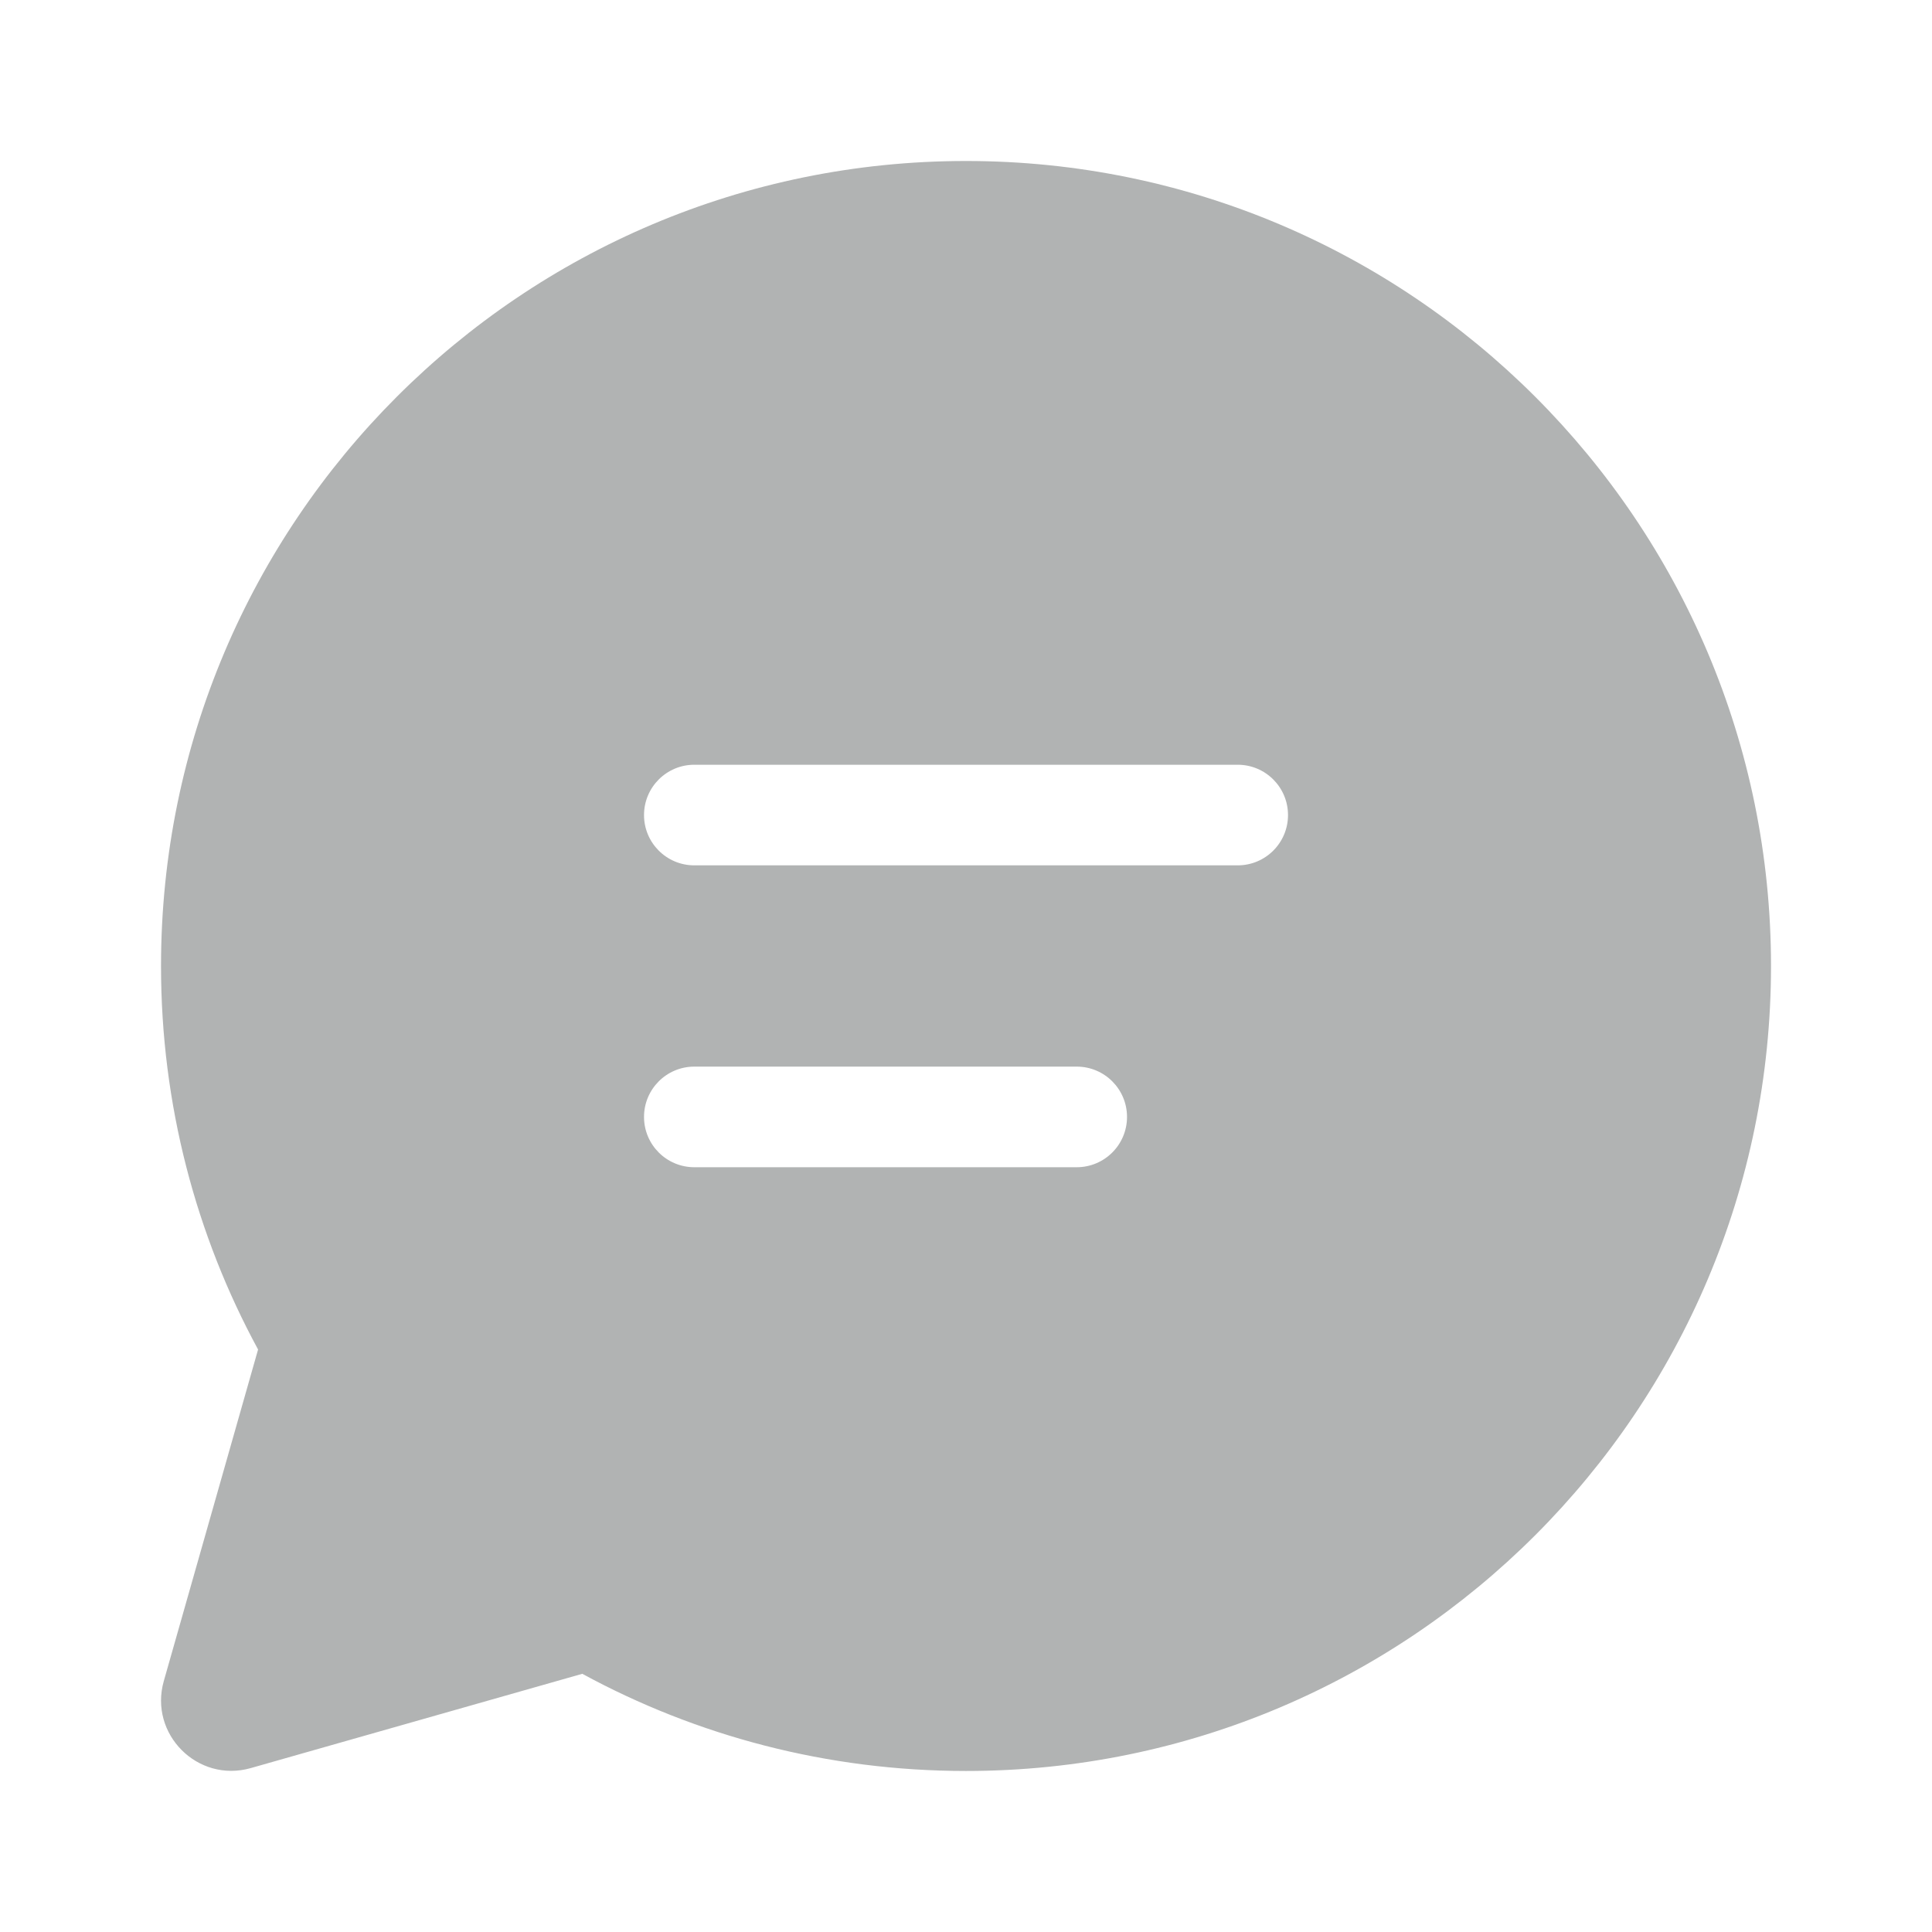 <svg width="64" height="64" viewBox="0 0 64 64" fill="none" xml:space="preserve" xmlns="http://www.w3.org/2000/svg">
<path d="M5.334 32C5.334 17.272 17.273 5.333 32 5.333C46.728 5.333 58.667 17.272 58.667 32C58.667 46.727 46.728 58.666 32 58.666C27.401 58.666 23.069 57.501 19.289 55.447L8.308 58.57C6.55 59.07 4.926 57.446 5.426 55.687L8.549 44.704C6.498 40.926 5.334 36.596 5.334 32ZM21.334 27C21.334 27.92 22.08 28.666 23 28.666H41C41.921 28.666 42.667 27.92 42.667 27C42.667 26.079 41.921 25.333 41 25.333H23C22.08 25.333 21.334 26.079 21.334 27ZM23 35.333C22.08 35.333 21.334 36.079 21.334 37C21.334 37.92 22.08 38.666 23 38.666H35.667C36.588 38.666 37.334 37.92 37.334 37C37.334 36.079 36.588 35.333 35.667 35.333H23Z" fill="#B1B3B3"/>
</svg>
